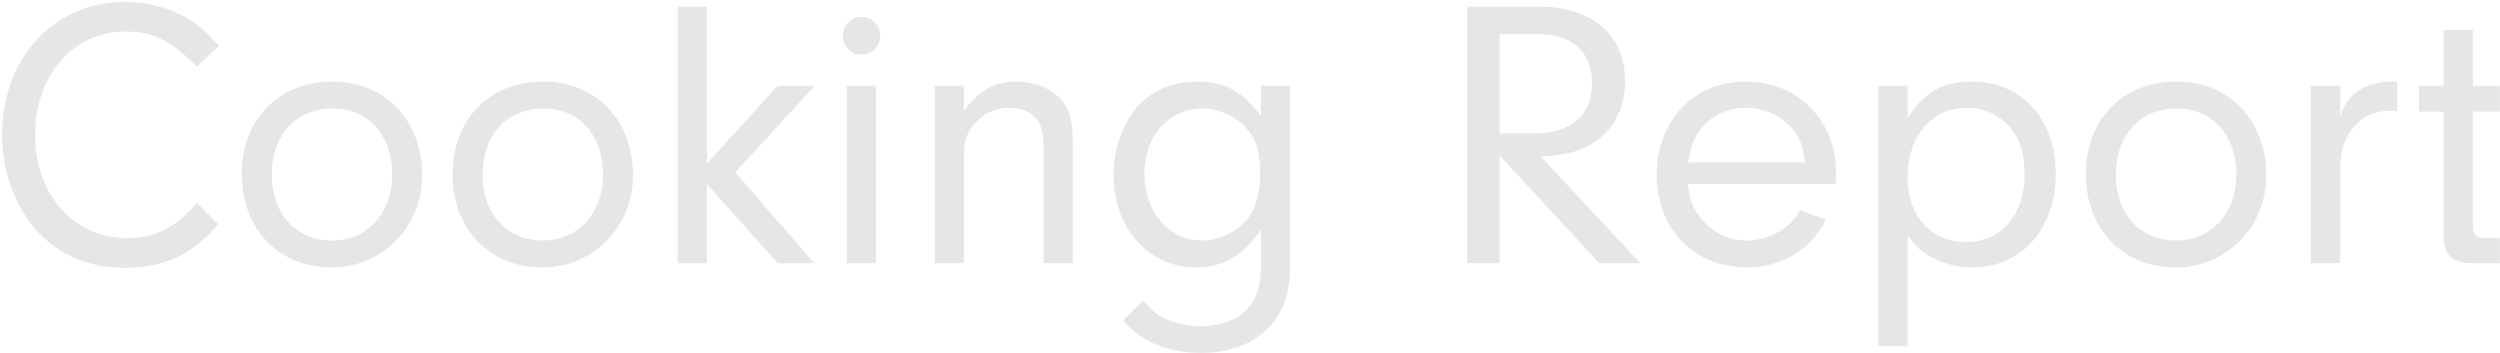 <svg width="877" height="124" viewBox="0 0 877 124" fill="none" xmlns="http://www.w3.org/2000/svg">
<path d="M69.018 71.138L76.578 78.698C67.533 89.364 57.543 93.954 43.638 93.954C31.083 93.954 20.418 89.364 12.723 80.724C5.163 72.219 0.708 59.934 0.708 47.379C0.708 20.378 18.933 0.668 43.773 0.668C51.873 0.668 59.838 2.828 66.318 6.744C69.963 9.038 72.393 11.198 76.848 16.058L69.018 23.349C60.243 14.303 53.628 11.063 44.043 11.063C25.683 11.063 12.318 26.319 12.318 47.379C12.318 68.303 25.953 83.558 44.583 83.558C54.438 83.558 61.998 79.644 69.018 71.138ZM116.663 28.613C135.023 28.613 148.118 42.248 148.118 61.419C148.118 79.644 134.078 93.819 116.258 93.819C97.763 93.819 84.803 80.319 84.803 61.148C84.803 41.843 97.763 28.613 116.663 28.613ZM116.663 38.063C103.838 38.063 95.333 47.379 95.333 61.283C95.333 75.053 103.838 84.368 116.528 84.368C128.813 84.368 137.588 74.784 137.588 61.283C137.588 47.379 129.218 38.063 116.663 38.063ZM190.623 28.613C208.983 28.613 222.078 42.248 222.078 61.419C222.078 79.644 208.038 93.819 190.218 93.819C171.723 93.819 158.763 80.319 158.763 61.148C158.763 41.843 171.723 28.613 190.623 28.613ZM190.623 38.063C177.798 38.063 169.293 47.379 169.293 61.283C169.293 75.053 177.798 84.368 190.488 84.368C202.773 84.368 211.548 74.784 211.548 61.283C211.548 47.379 203.178 38.063 190.623 38.063ZM247.978 64.523V92.334H237.718V2.288H247.978V57.368L272.818 30.099H285.778L257.968 60.474L285.643 92.334H272.818L247.978 64.523ZM307.304 30.099V92.334H297.044V30.099H307.304ZM302.309 5.933C305.954 5.933 308.789 8.903 308.789 12.684C308.789 16.328 305.819 19.163 302.174 19.163C298.529 19.163 295.694 16.328 295.694 12.549C295.694 8.768 298.529 5.933 302.309 5.933ZM327.894 30.099H338.154V38.873C343.554 31.584 348.954 28.613 356.649 28.613C362.319 28.613 367.449 30.503 371.094 33.743C375.009 37.523 376.359 41.843 376.359 50.349V92.334H366.099V52.644C366.099 47.108 365.424 44.139 363.804 41.978C361.914 39.413 358.269 37.794 354.084 37.794C349.494 37.794 345.309 39.548 342.204 43.059C339.234 46.298 338.154 49.269 338.154 54.398V92.334H327.894V30.099ZM442.352 40.764V30.099H452.612V92.739C452.612 103.133 450.047 110.153 444.377 115.553C438.842 120.953 430.877 123.788 421.427 123.788C409.817 123.788 400.637 120.008 393.887 112.448L400.907 105.428C403.742 108.398 405.092 109.613 406.847 110.828C410.357 112.988 416.162 114.473 421.427 114.473C427.907 114.473 434.117 112.178 437.627 108.398C440.732 105.023 442.352 100.028 442.352 93.549V80.454C436.277 89.633 429.122 93.819 419.402 93.819C402.932 93.819 390.647 79.913 390.647 61.419C390.647 51.428 394.292 41.843 400.502 35.904C405.497 31.044 412.247 28.613 420.212 28.613C429.662 28.613 436.007 32.123 442.352 40.764ZM422.102 38.063C409.952 38.063 401.447 47.514 401.447 61.014C401.447 74.379 410.087 84.368 421.832 84.368C427.772 84.368 433.577 81.534 437.627 76.808C440.327 73.704 442.082 67.629 442.082 61.419C442.082 53.319 440.867 48.998 437.222 44.949C433.442 40.764 427.637 38.063 422.102 38.063ZM526.067 54.533V92.334H514.727V2.288H539.297C558.467 2.288 570.077 12.143 570.077 28.479C570.077 38.603 565.487 46.703 557.117 51.158C552.797 53.453 548.747 54.398 540.512 54.938L575.477 92.334H561.032L526.067 54.533ZM526.067 46.839H537.407C551.042 46.839 558.467 40.629 558.467 29.288C558.467 18.084 551.717 12.008 539.297 12.008H526.067V46.839ZM643.94 64.523H592.1C592.64 69.788 593.585 72.489 596.15 75.864C600.2 81.398 606.14 84.368 612.89 84.368C620.585 84.368 627.875 80.183 631.52 73.704L640.565 77.079C635.435 87.474 624.77 93.819 612.89 93.819C594.395 93.819 581.165 80.319 581.165 61.419C581.165 42.248 594.26 28.613 612.485 28.613C630.575 28.613 644.075 42.248 644.075 60.474C644.075 61.283 644.075 63.038 643.94 64.523ZM592.235 56.964H633.14C632.735 52.103 631.79 49.404 629.63 46.298C625.715 41.033 619.37 37.794 612.485 37.794C605.6 37.794 599.39 41.033 595.745 46.434C593.855 49.404 593.045 51.968 592.235 56.964ZM658.934 30.099H669.194V41.438C675.134 32.258 681.479 28.613 691.874 28.613C709.154 28.613 721.169 41.843 721.169 60.743C721.169 80.319 709.154 93.819 691.874 93.819C687.014 93.819 682.559 92.739 678.239 90.579C674.459 88.689 672.569 87.069 669.194 82.614V121.493H658.934V30.099ZM690.119 37.794C677.699 37.794 669.194 47.648 669.194 62.228C669.194 75.864 677.429 84.909 689.714 84.909C701.999 84.909 710.234 75.323 710.234 61.148C710.234 53.858 708.479 48.324 704.834 44.273C701.189 40.224 695.654 37.794 690.119 37.794ZM763.582 28.613C781.942 28.613 795.037 42.248 795.037 61.419C795.037 79.644 780.997 93.819 763.177 93.819C744.682 93.819 731.722 80.319 731.722 61.148C731.722 41.843 744.682 28.613 763.582 28.613ZM763.582 38.063C750.757 38.063 742.252 47.379 742.252 61.283C742.252 75.053 750.757 84.368 763.447 84.368C775.732 84.368 784.507 74.784 784.507 61.283C784.507 47.379 776.137 38.063 763.582 38.063ZM810.677 30.099H820.937V40.629C822.827 36.173 824.177 34.283 826.607 32.394C829.712 29.963 834.032 28.613 838.487 28.613H840.917V39.008C839.837 38.873 838.757 38.873 838.082 38.873C832.547 38.873 827.687 41.438 824.582 46.029C821.882 49.944 820.937 53.589 820.937 60.743V92.334H810.677V30.099ZM867.491 39.144V79.644C867.626 82.749 868.436 83.424 872.216 83.424H876.941V92.334H867.356C860.066 92.198 857.231 89.499 857.231 82.614V39.144H848.591V30.099H857.231V10.524H867.491V30.099H876.941V39.144H867.491Z" fill="black" fill-opacity="0.1"/>
</svg>
